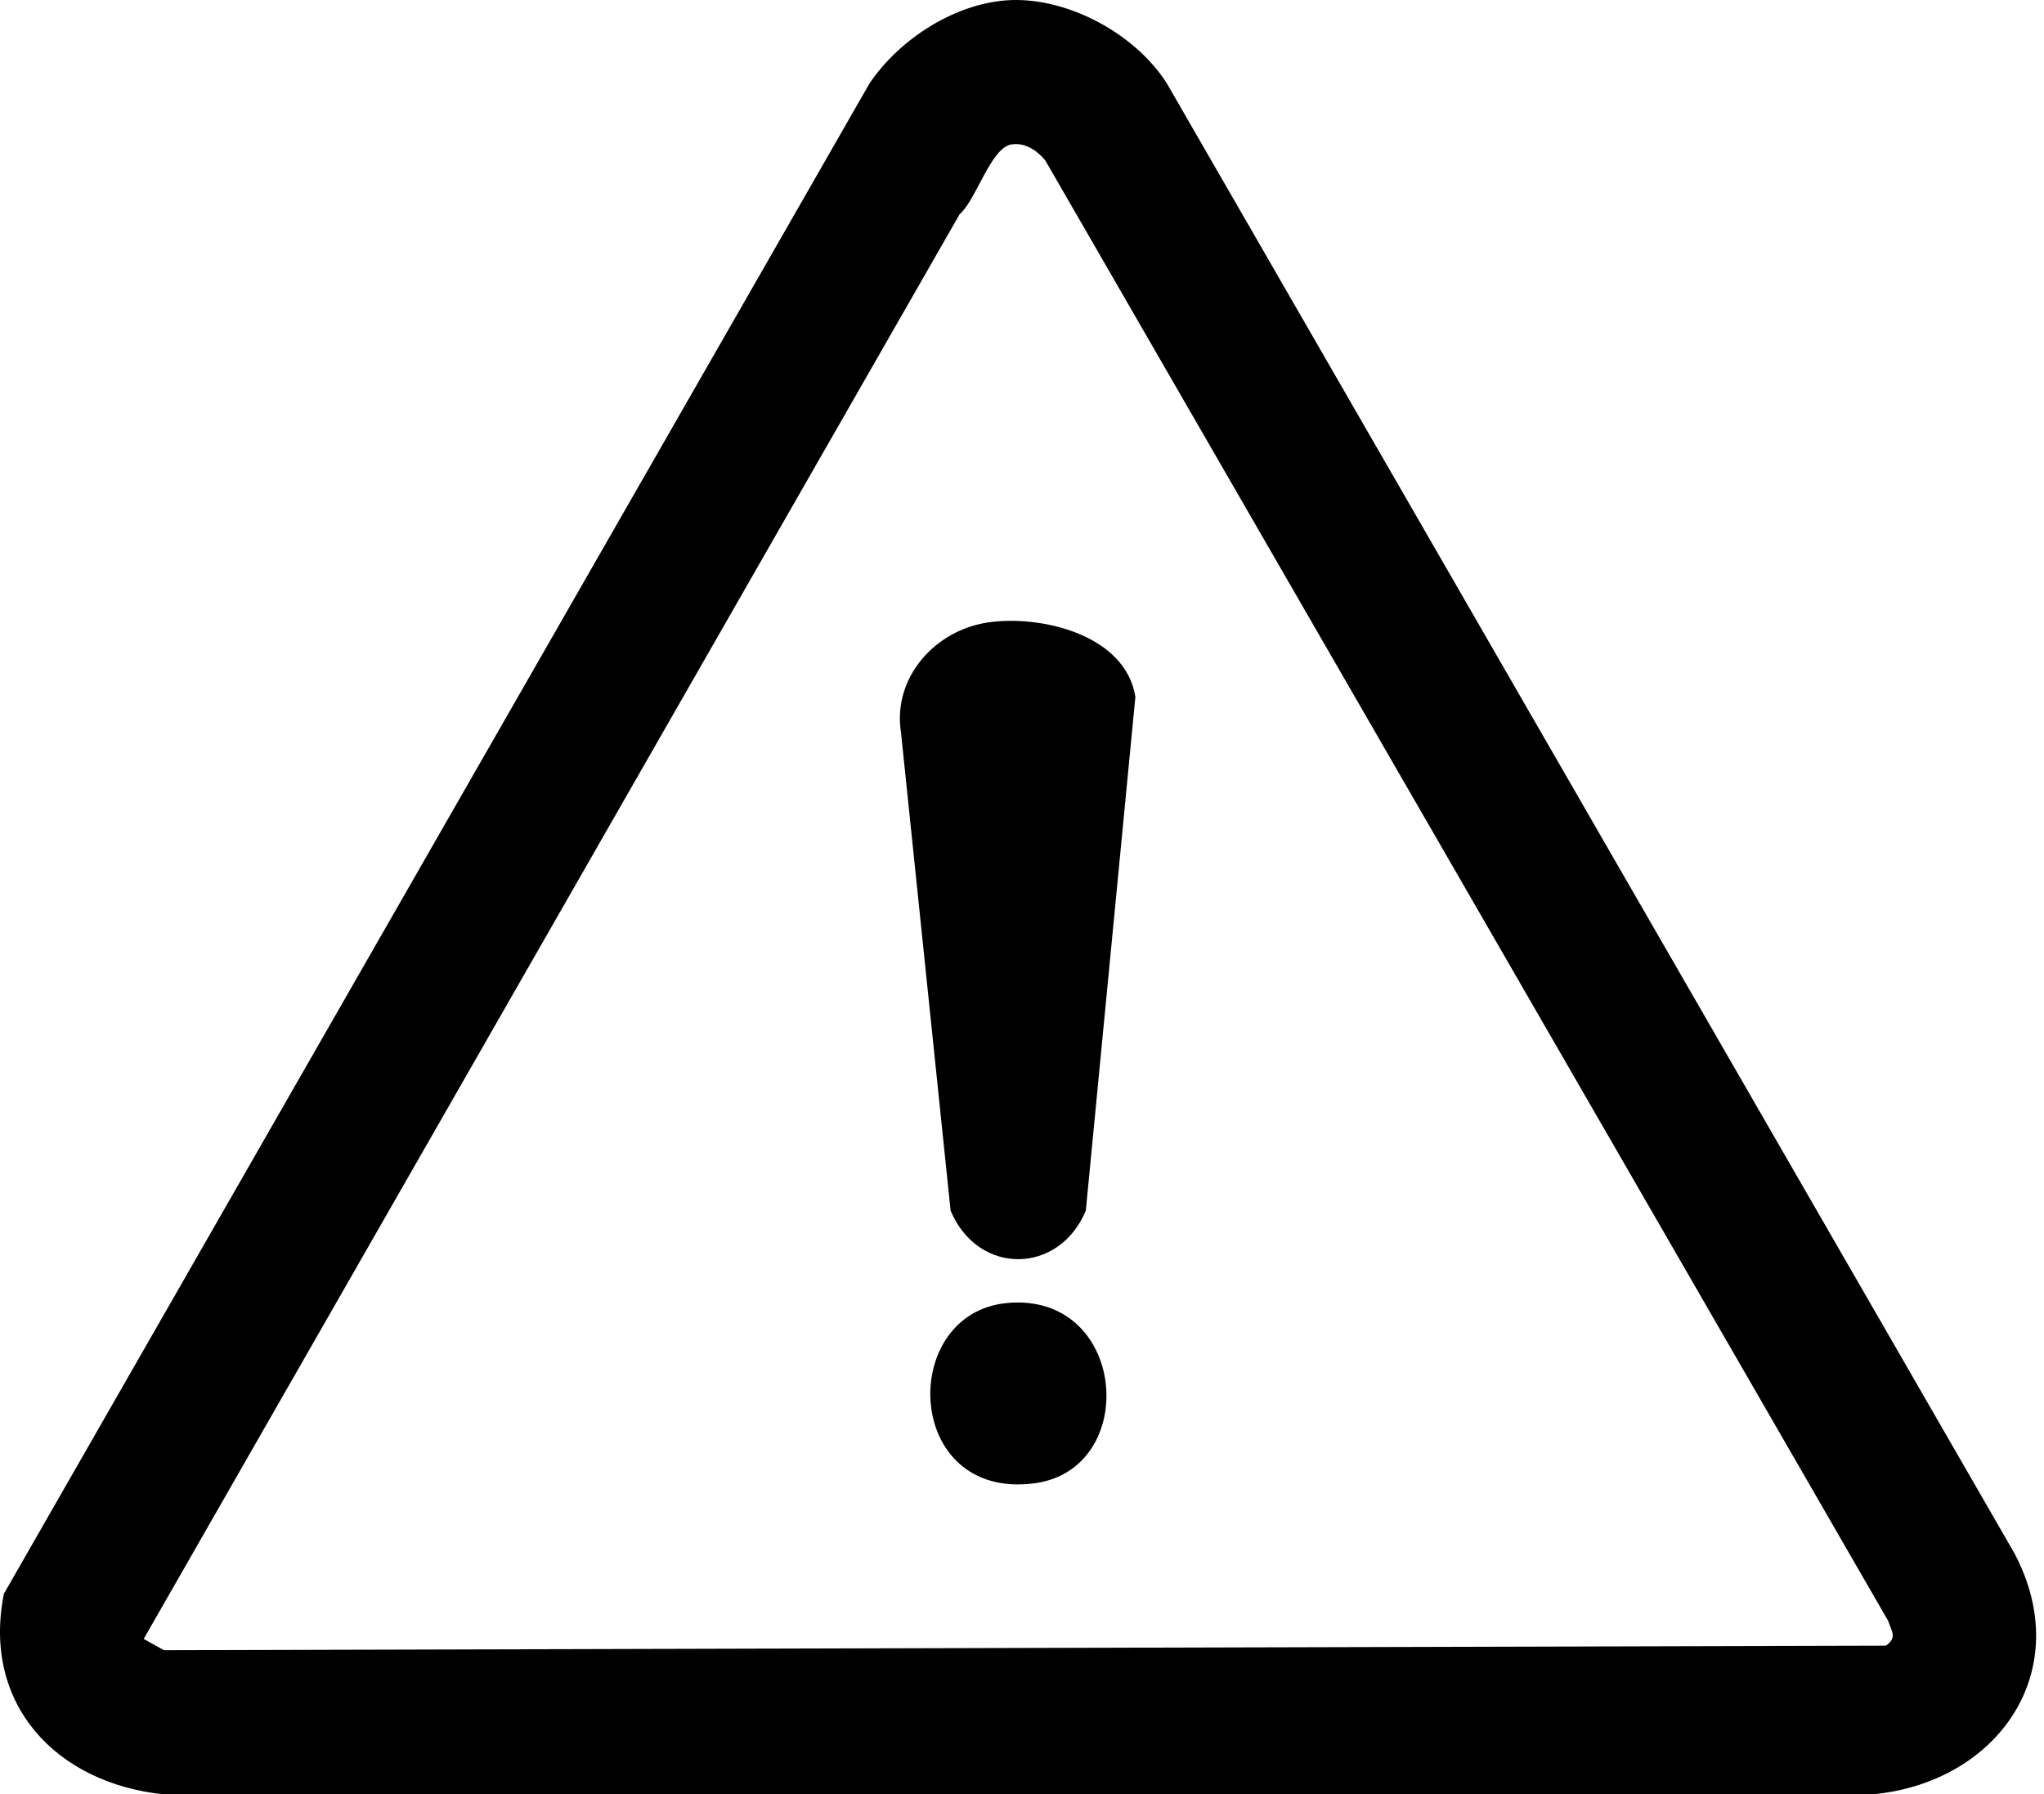 <svg xmlns="http://www.w3.org/2000/svg" width="90" height="79" viewBox="0 0 90 79" fill="none"><path d="M44.534 0.003C47.077 -0.083 50.003 1.503 51.38 3.676C63.818 25.245 76.258 46.813 88.696 68.382C91.43 73.554 87.982 78.485 82.444 79H7.219C2.47 78.514 -0.8 75.03 0.171 70.169C12.876 48.006 25.581 25.842 38.282 3.679C39.603 1.711 42.11 0.089 44.534 0.003ZM44.534 6.357C43.623 6.506 42.985 8.805 42.252 9.435C30.277 30.344 18.302 51.249 6.327 72.157C6.624 72.322 6.922 72.487 7.219 72.653C32.493 72.587 57.764 72.52 83.038 72.454C83.544 72.091 83.299 71.85 83.138 71.361C70.766 49.925 58.395 28.488 46.02 7.054C45.644 6.608 45.119 6.262 44.531 6.361L44.534 6.357Z" fill="black"></path><path d="M43.543 27.398C45.858 27.074 49.547 27.943 49.993 30.674C49.267 38.217 48.537 45.76 47.81 53.3C46.635 56.127 43.061 56.173 41.856 53.3C41.129 46.285 40.399 39.274 39.673 32.259C39.286 29.825 41.185 27.725 43.543 27.398Z" fill="black"></path><path d="M44.336 57.368C49.646 56.867 50.237 64.703 45.528 65.308C39.782 66.044 39.544 57.821 44.336 57.368Z" fill="black"></path></svg>